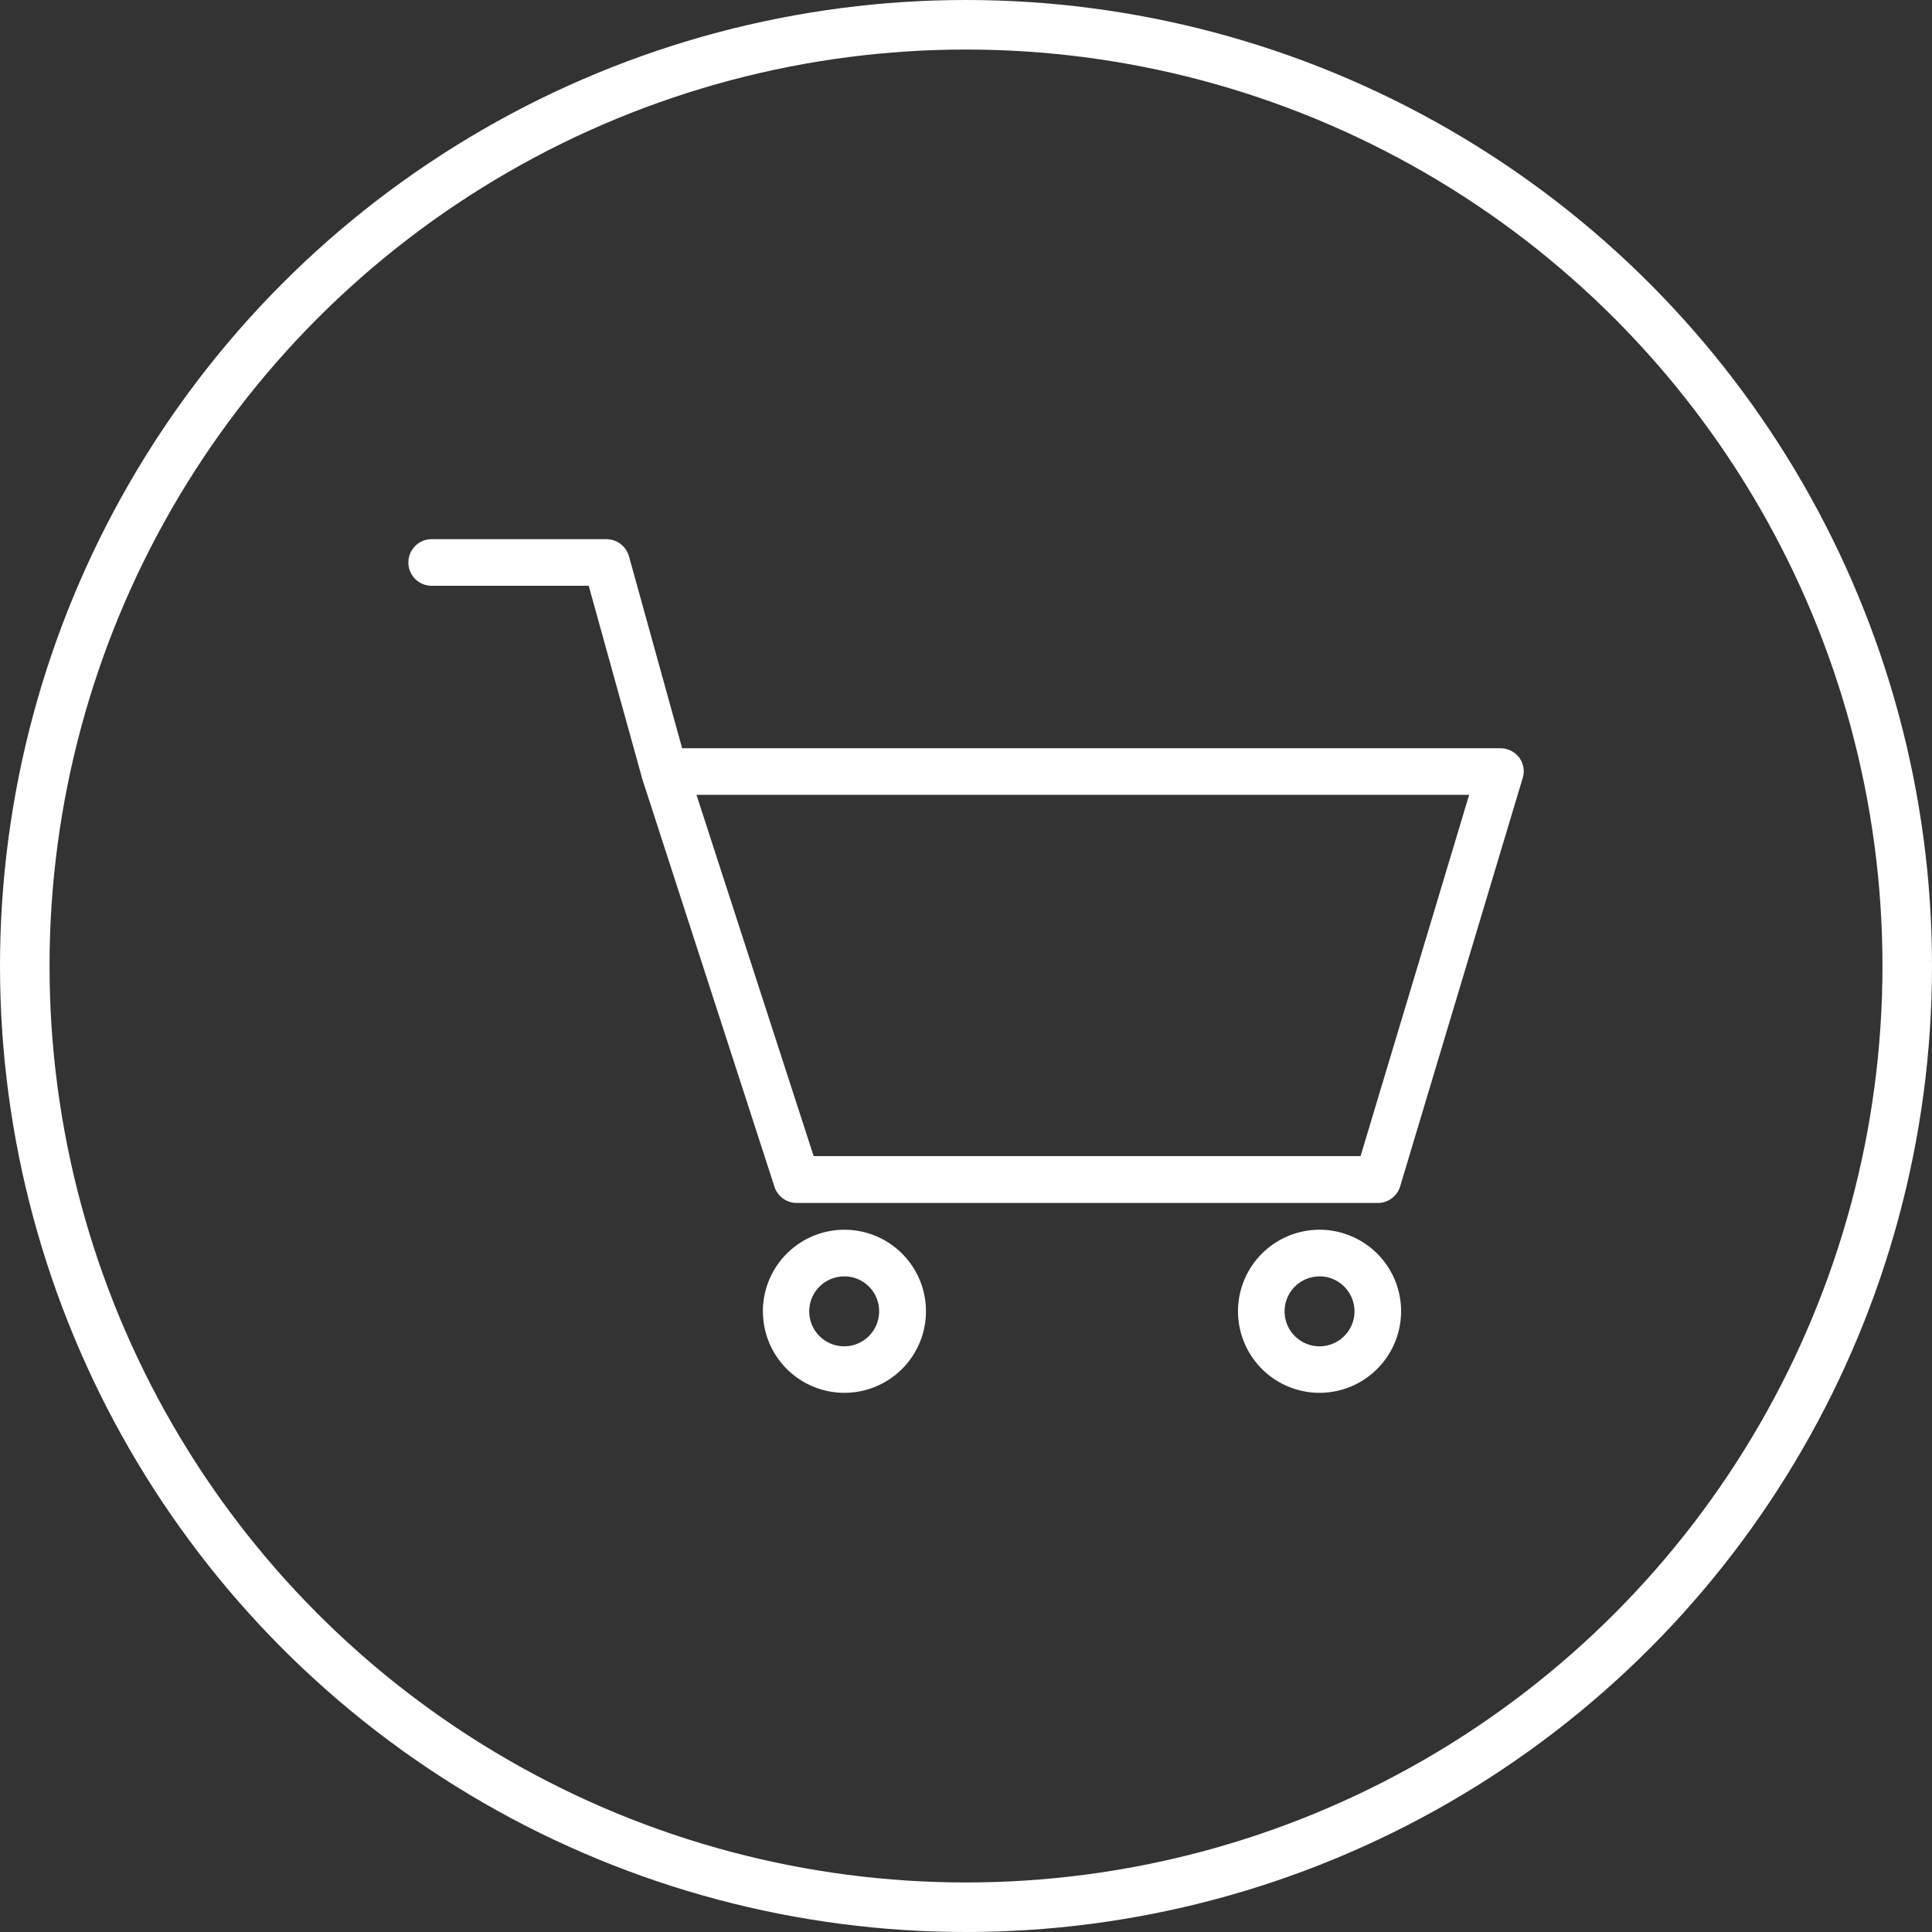 <?xml version="1.0" encoding="UTF-8"?> <svg xmlns="http://www.w3.org/2000/svg" width="78" height="78" viewBox="0 0 78 78"><rect x="0" y="0" width="78" height="78" fill="#333333" stroke="none"/><g id="icon-carro-milestone-01" transform="translate(-1147 -1958)"><g id="Elipse_113" data-name="Elipse 113" transform="translate(1147 1958)" fill="none" stroke="#fff" stroke-width="2"><circle cx="39" cy="39" r="39" stroke="none"></circle><circle cx="39" cy="39" r="38" fill="none"></circle></g><g id="Grupo_2259" data-name="Grupo 2259" transform="translate(1148.449 1697.285)"><path id="Trazado_594" data-name="Trazado 594" d="M54.177,309.032H30.717a.7.7,0,0,1-.662-.483l-5.337-16.466v-.019h0l-.009-.019-2.2-7.93h-6.53a.691.691,0,1,1,0-1.382h7.05a.7.7,0,0,1,.672.5l2.2,7.94H59.126a.713.713,0,0,1,.558.274.684.684,0,0,1,.1.615L54.839,308.54A.69.69,0,0,1,54.177,309.032Zm-22.958-1.391H53.666L58.2,292.556H26.326Z" transform="translate(0 0)" fill="#fff" stroke="#fff" stroke-width="0.5"></path><path id="Trazado_595" data-name="Trazado 595" d="M19.833,291.764a3.042,3.042,0,1,1,3.047-3.047A3.043,3.043,0,0,1,19.833,291.764Zm0-4.7a1.661,1.661,0,1,0,1.656,1.656A1.658,1.658,0,0,0,19.833,287.061Z" transform="translate(12.805 24.933)" fill="#fff" stroke="#fff" stroke-width="0.5"></path><path id="Trazado_596" data-name="Trazado 596" d="M21.869,291.764a3.042,3.042,0,1,1,3.038-3.047A3.045,3.045,0,0,1,21.869,291.764Zm0-4.7a1.661,1.661,0,1,0,1.656,1.656A1.666,1.666,0,0,0,21.869,287.061Z" transform="translate(29.96 24.933)" fill="#fff" stroke="#fff" stroke-width="0.5"></path></g></g></svg> 